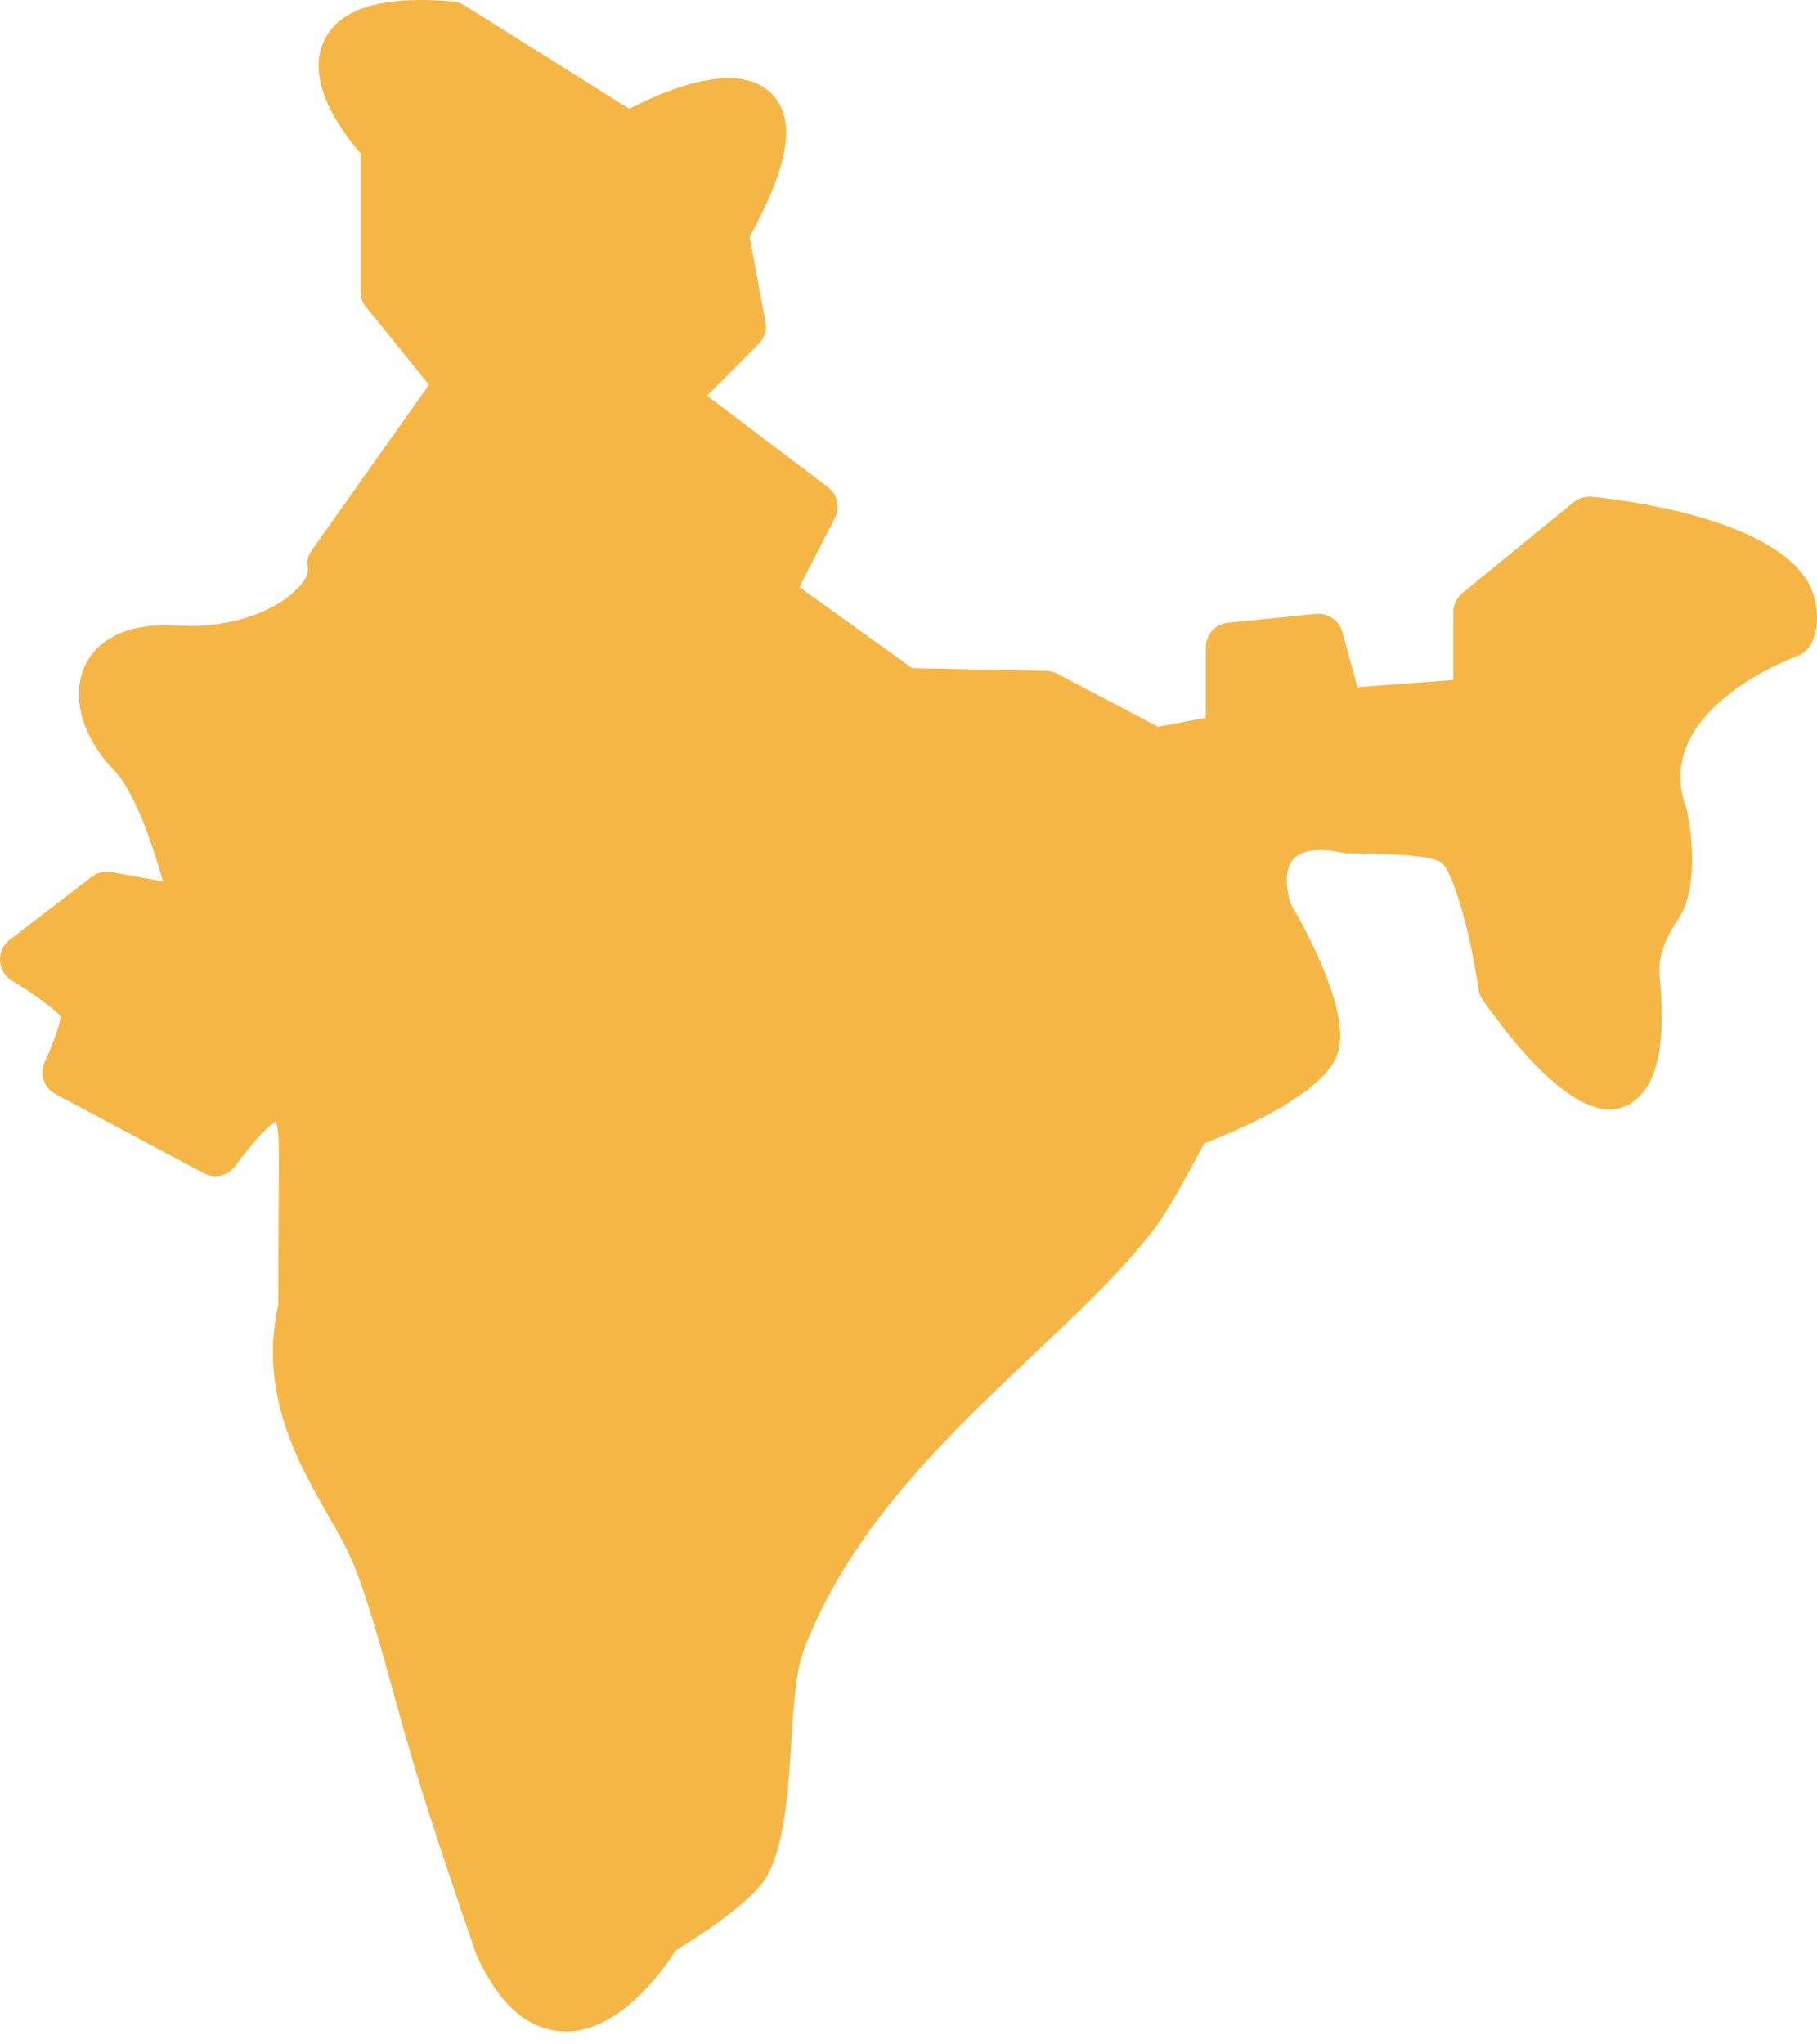 <svg width="80" height="90" viewBox="0 0 80 90" fill="none" xmlns="http://www.w3.org/2000/svg">
<path d="M79.127 28.882C78.865 28.978 72.696 31.281 74.232 35.548C74.249 35.592 74.267 35.644 74.275 35.688C74.389 36.228 74.895 38.977 73.865 40.504C73.254 41.394 72.993 42.205 73.071 42.982C73.368 46.088 72.949 47.868 71.771 48.592C69.886 49.727 67.208 46.743 65.288 44.029C65.183 43.889 65.122 43.724 65.096 43.549C64.73 41.001 63.971 38.392 63.473 37.974C62.775 37.502 59.459 37.607 59.233 37.563C56.938 37.075 56.327 37.93 56.807 39.745C57.688 41.272 59.494 44.701 58.884 46.411C58.273 48.104 54.844 49.631 53.02 50.337C52.558 51.21 51.45 53.269 50.856 54.054C46.851 59.333 38.553 64.368 35.395 72.622C34.566 74.786 35.142 80.056 33.789 82.56C33.161 83.703 30.77 85.239 29.749 85.867C29.182 86.757 27.28 89.436 24.907 89.436C24.855 89.436 24.802 89.436 24.75 89.427C23.232 89.349 21.966 88.232 20.998 86.103C20.98 86.068 20.972 86.033 20.954 85.998C19.139 80.676 18.372 78.355 17.482 75.091C15.841 69.088 15.553 68.626 14.48 66.767C13.162 64.473 11.365 61.349 12.255 57.431C12.255 50.468 12.36 50.084 12.15 49.36C11.862 49.552 11.295 50.041 10.361 51.332C10.039 51.769 9.445 51.908 8.965 51.647L2.447 48.165C1.933 47.895 1.723 47.266 1.976 46.734C2.325 45.992 2.639 45.094 2.674 44.753C2.465 44.474 1.47 43.724 0.537 43.183C-0.126 42.781 -0.188 41.839 0.423 41.377L4.036 38.602C4.28 38.41 4.594 38.34 4.899 38.392L7.177 38.803C6.697 37.101 5.92 34.833 5.013 33.899C2.308 31.089 3.128 27.233 7.805 27.538C10.265 27.695 12.246 26.823 13.119 25.889C13.983 24.955 13.206 24.955 13.747 24.196L18.886 16.937L16.111 13.508C15.954 13.316 15.867 13.071 15.867 12.827V6.737C15.073 5.821 13.406 3.604 14.27 1.79C14.942 0.367 16.801 -0.2 19.951 0.062C20.125 0.079 20.291 0.132 20.439 0.228L27.707 4.791C29.426 3.901 32.489 2.653 33.955 4.11C35.072 5.236 34.775 7.191 33.004 10.428L33.702 14.171C33.772 14.529 33.658 14.886 33.405 15.14L31.128 17.417L36.441 21.439C36.869 21.753 37 22.338 36.756 22.809L35.194 25.846L40.158 29.414L46.074 29.537C46.24 29.537 46.406 29.58 46.563 29.667L50.995 31.997L53.09 31.596V28.498C53.09 27.94 53.508 27.468 54.067 27.416L57.941 27.023C58.465 26.98 58.962 27.311 59.102 27.826L59.765 30.252L63.988 29.938V26.954C63.988 26.622 64.136 26.317 64.389 26.107L69.293 22.102C69.511 21.928 69.799 21.84 70.087 21.867C71.378 21.997 77.87 22.774 79.571 25.575C80.218 26.639 80.183 28.489 79.127 28.882Z" fill="#F5B646"/>
</svg>
